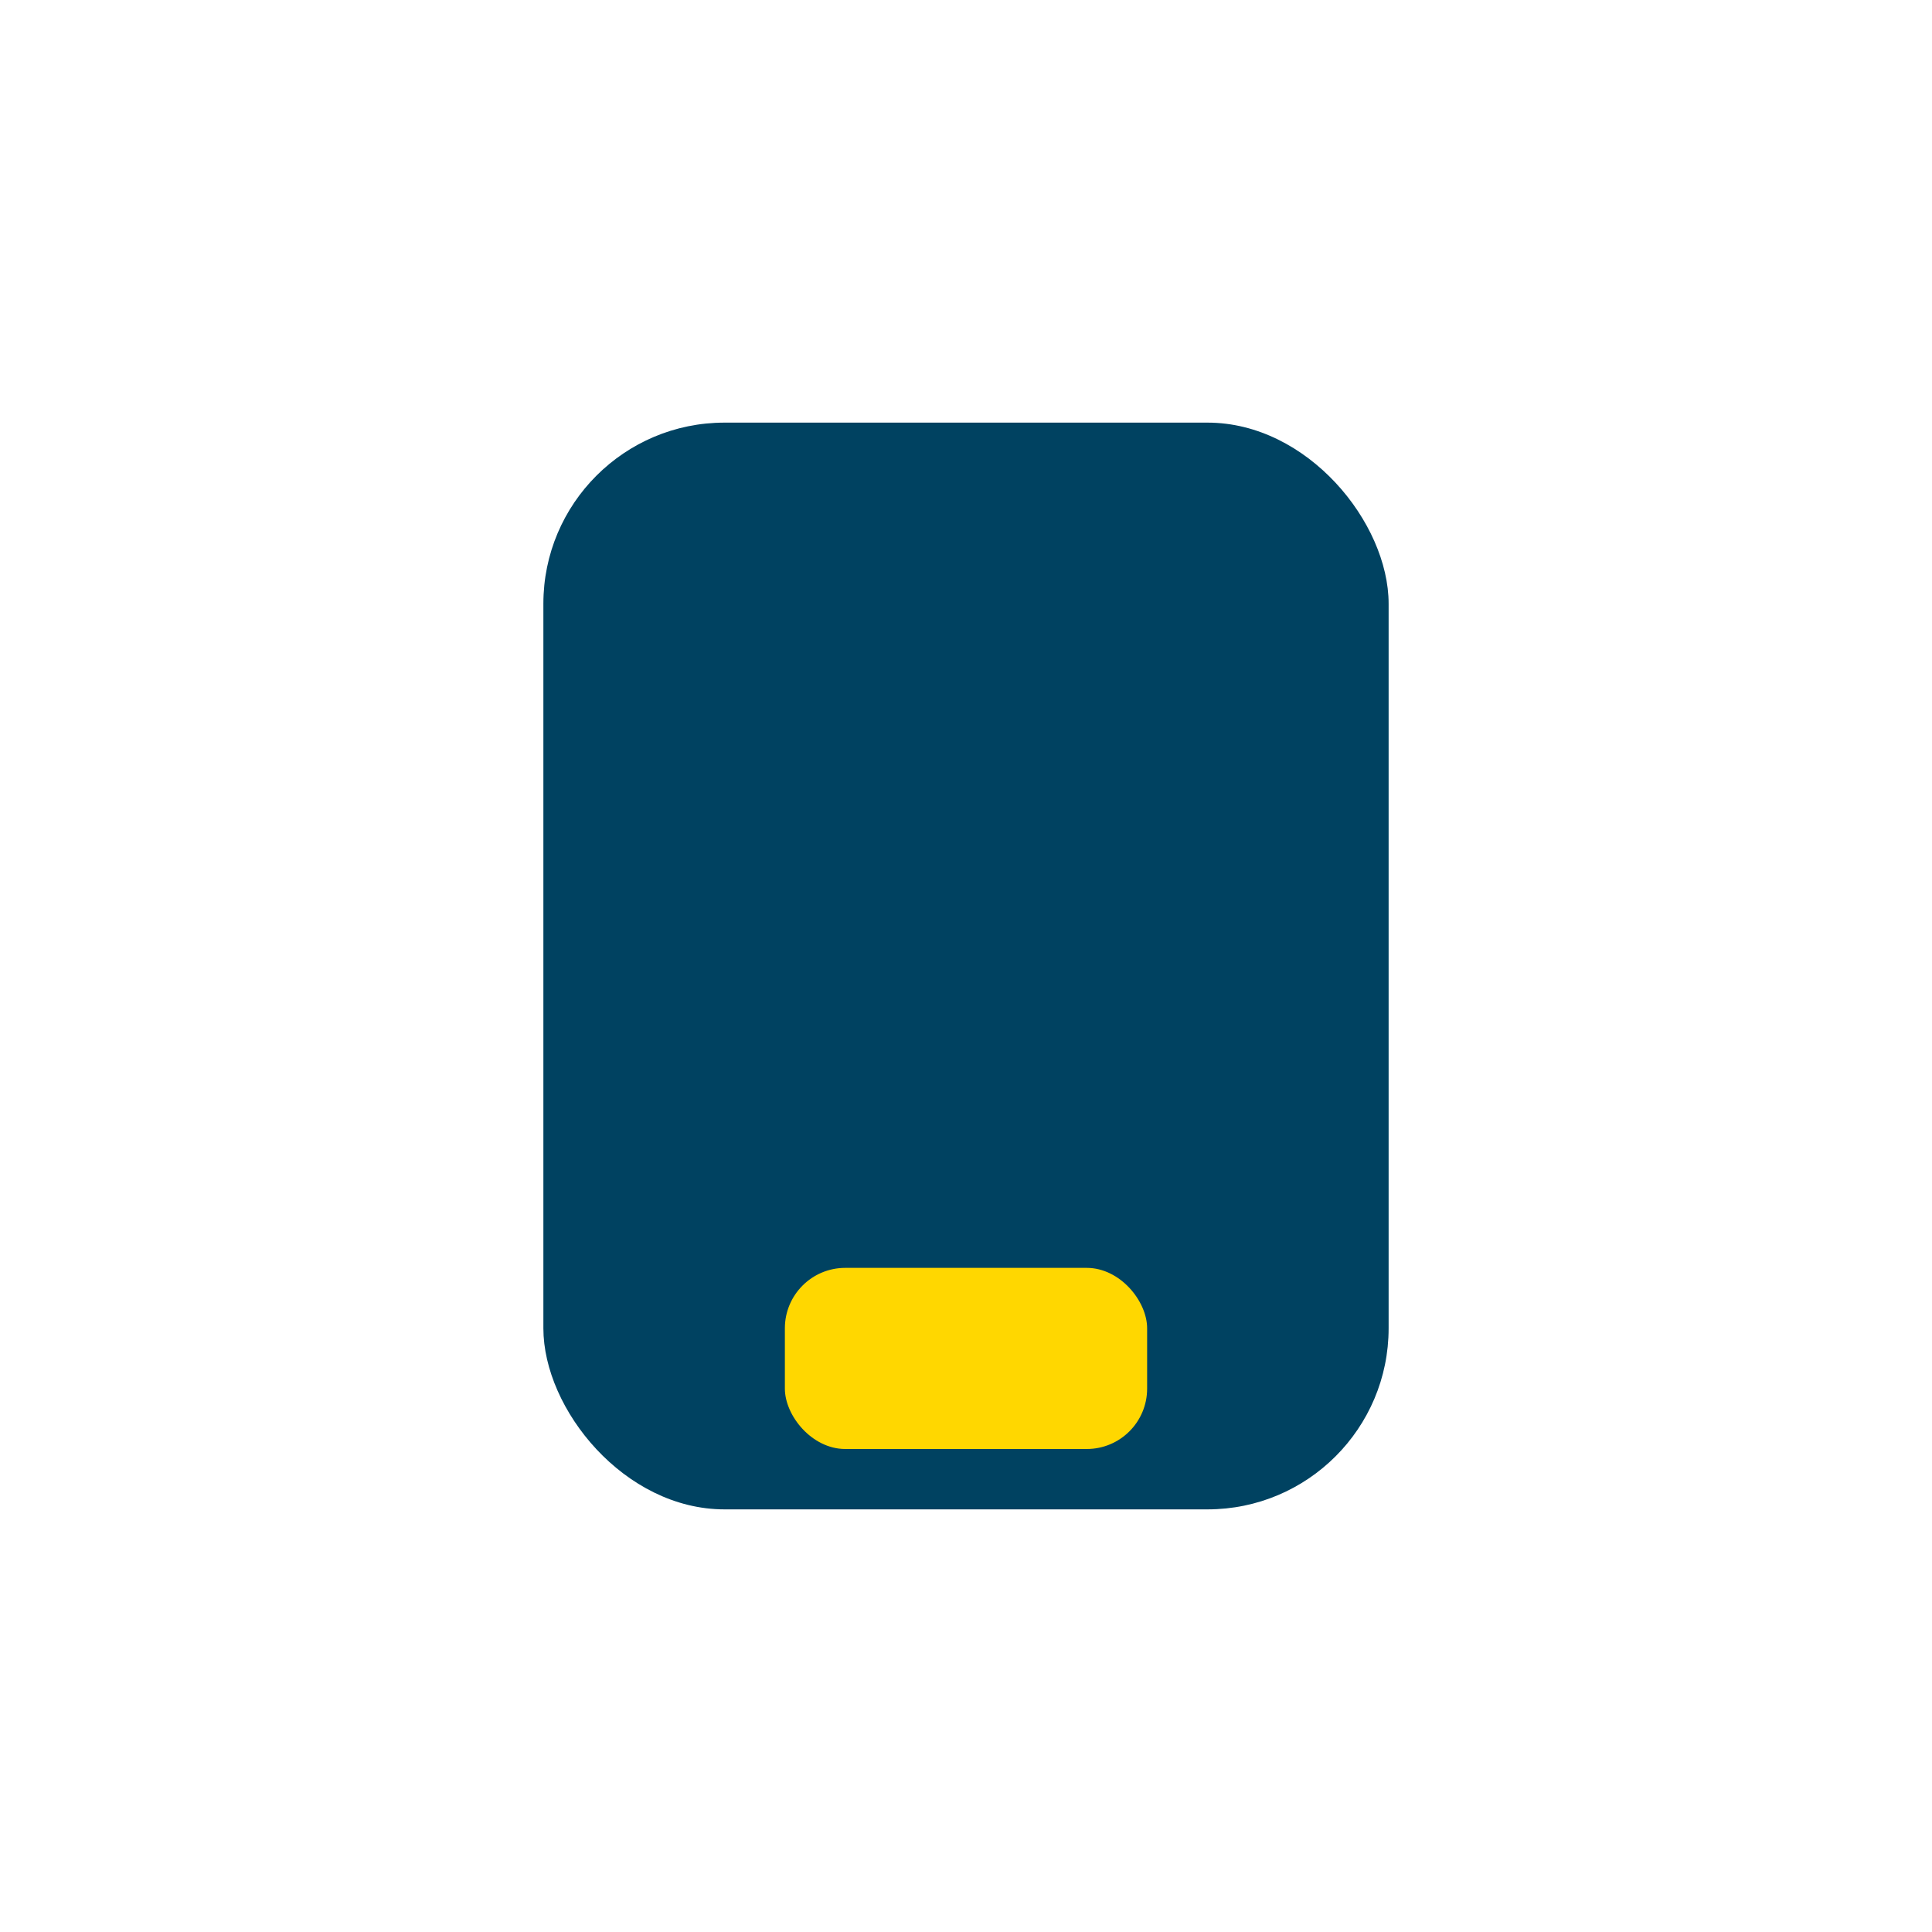 <?xml version="1.0" encoding="UTF-8"?>
<svg xmlns="http://www.w3.org/2000/svg" width="32" height="32" viewBox="0 0 32 32"><rect x="9" y="7" width="14" height="18" rx="3" fill="#004261"/><rect x="13" y="21" width="6" height="3" rx="1" fill="#FFD700"/></svg>